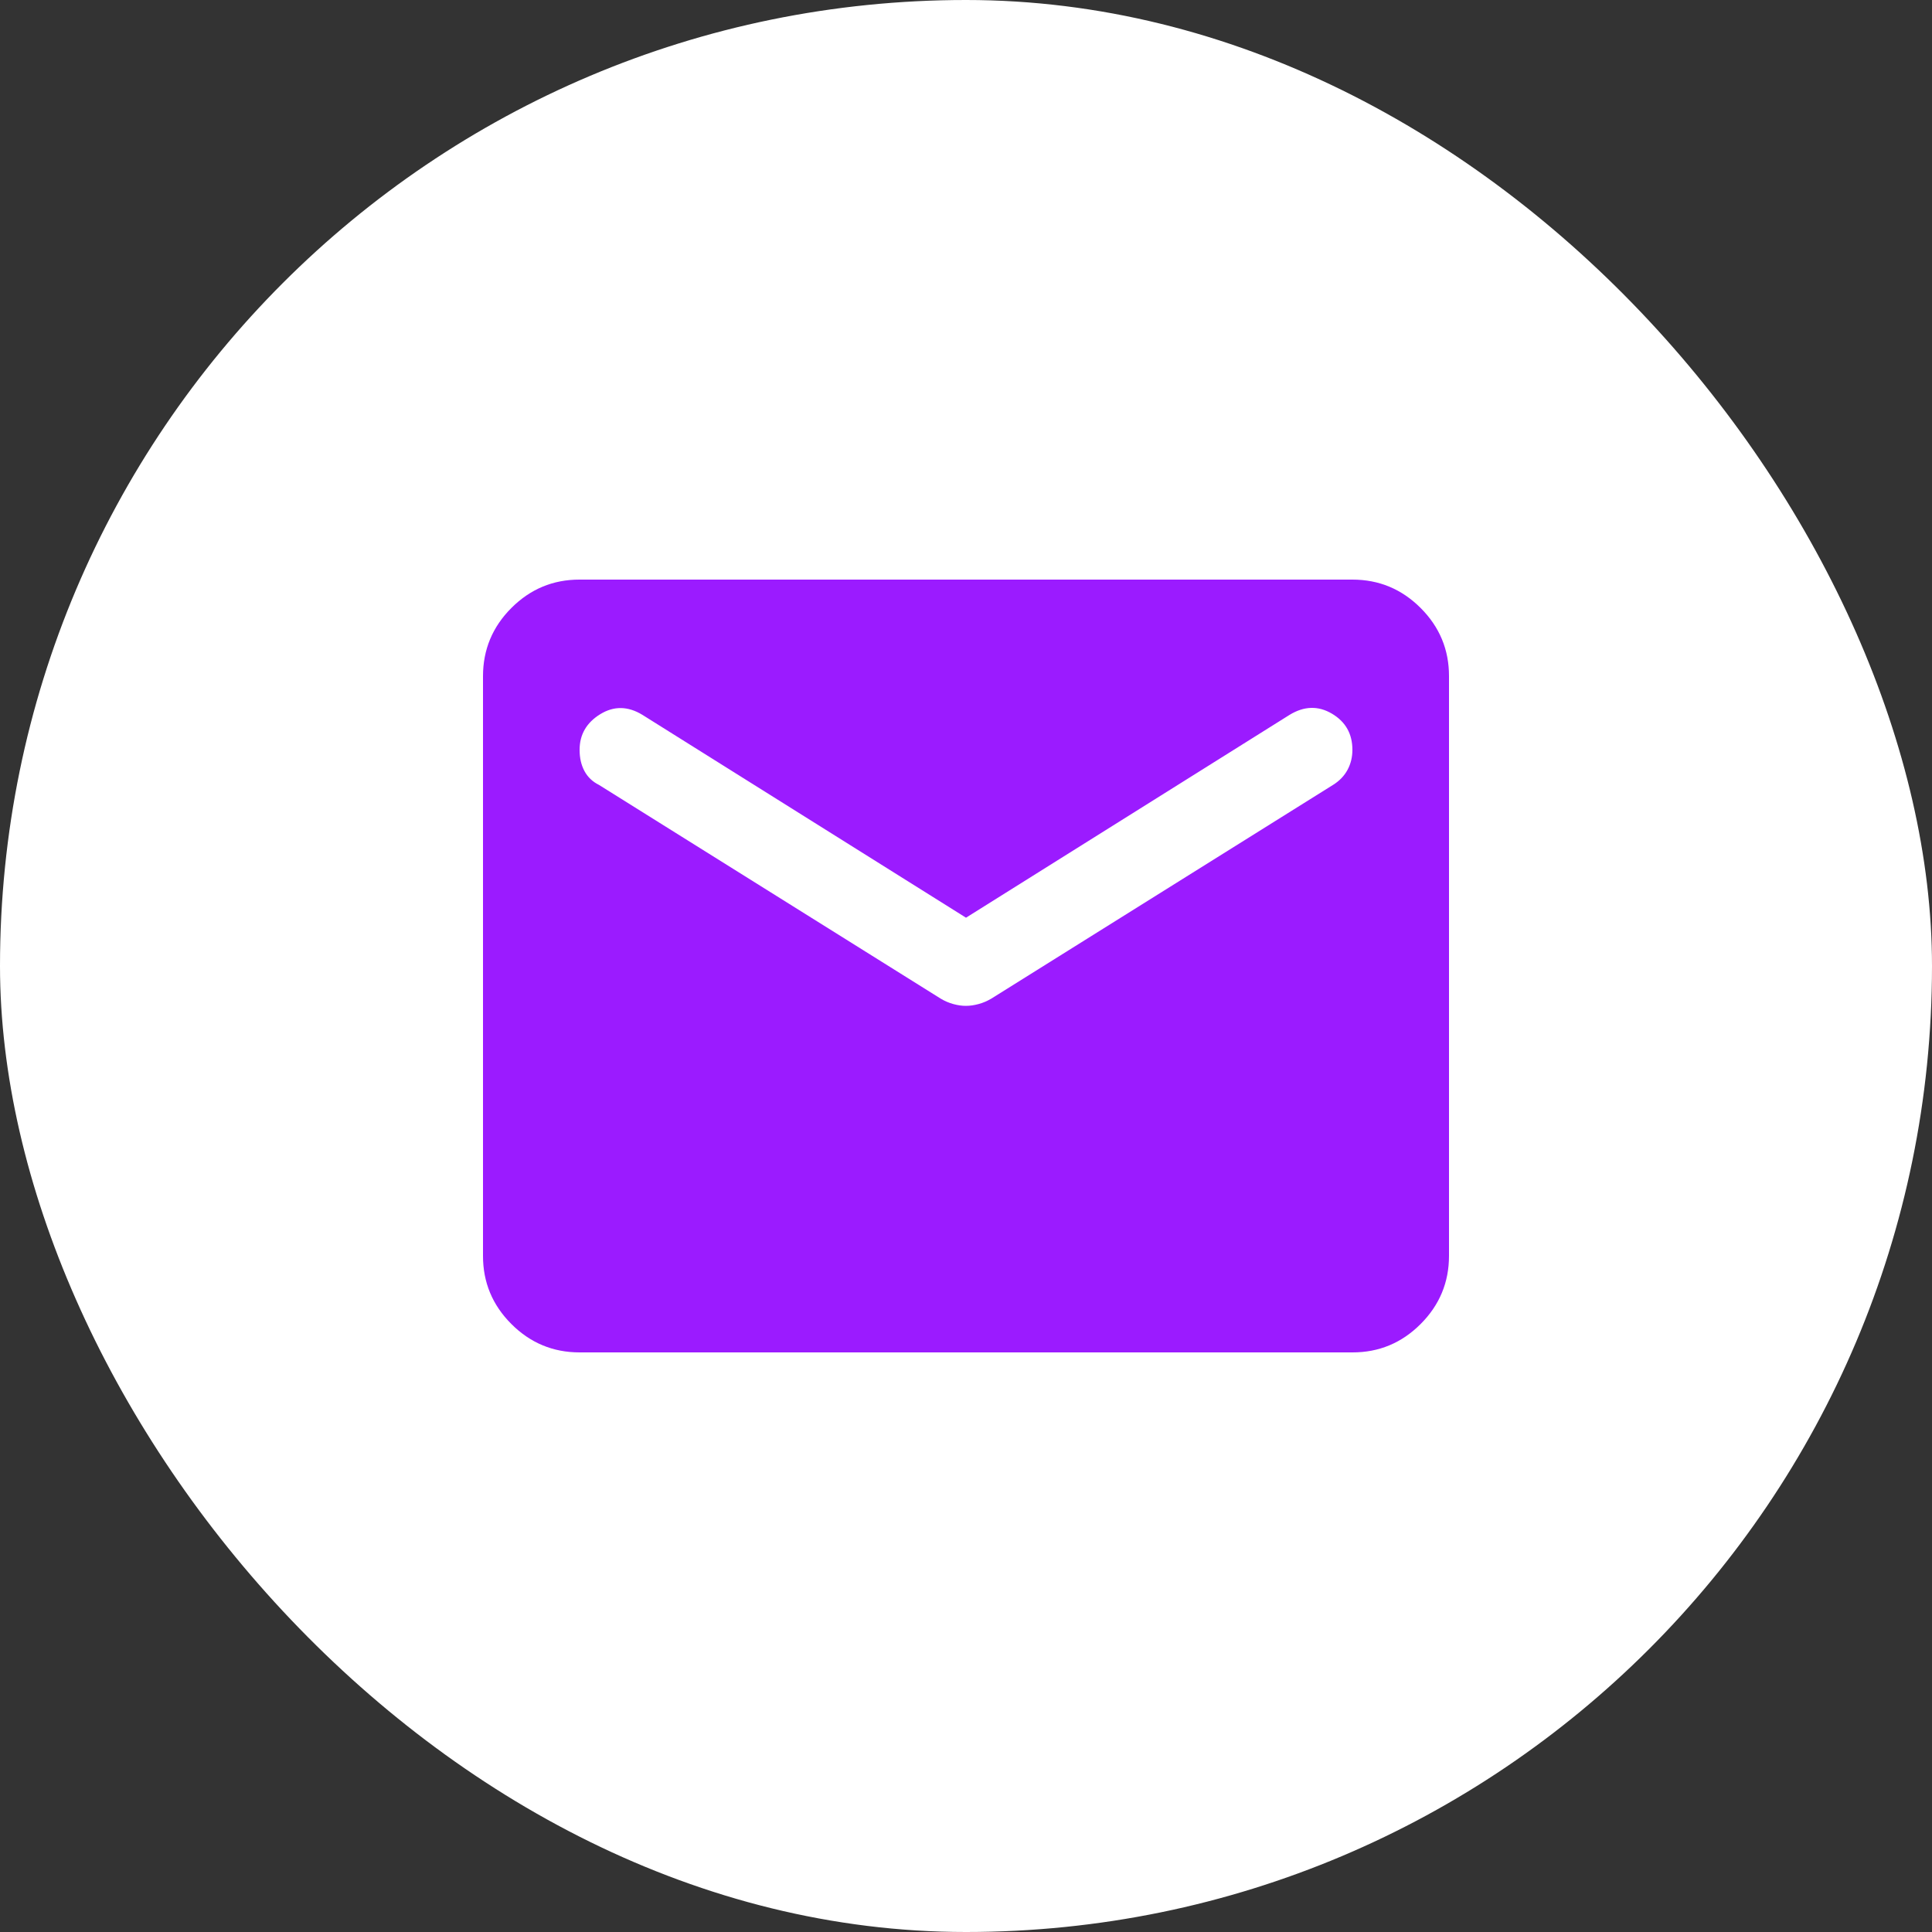 <?xml version="1.0" encoding="UTF-8"?> <svg xmlns="http://www.w3.org/2000/svg" width="40" height="40" viewBox="0 0 40 40" fill="none"><rect x="0" y="0" width="40" height="40" fill="#333333" stroke="none"/> <rect width="40" height="40" rx="20" fill="white"></rect> <path d="M12 28C11.45 28 10.979 27.804 10.587 27.412C10.195 27.02 9.999 26.549 10 26V14C10 13.45 10.196 12.979 10.588 12.587C10.98 12.195 11.451 11.999 12 12H28C28.55 12 29.021 12.196 29.413 12.588C29.805 12.98 30.001 13.451 30 14V26C30 26.55 29.804 27.021 29.412 27.413C29.02 27.805 28.549 28.001 28 28H12ZM20 20.825C20.083 20.825 20.171 20.812 20.263 20.787C20.355 20.762 20.442 20.724 20.525 20.675L27.6 16.25C27.733 16.167 27.833 16.062 27.9 15.937C27.967 15.812 28 15.674 28 15.525C28 15.192 27.858 14.942 27.575 14.775C27.292 14.608 27 14.617 26.7 14.8L20 19L13.3 14.8C13 14.617 12.708 14.613 12.425 14.788C12.142 14.963 12 15.209 12 15.525C12 15.692 12.033 15.838 12.1 15.963C12.167 16.088 12.267 16.184 12.4 16.25L19.475 20.675C19.558 20.725 19.646 20.763 19.738 20.788C19.83 20.813 19.917 20.826 20 20.825Z" fill="#9B1BFF"></path> </svg> 